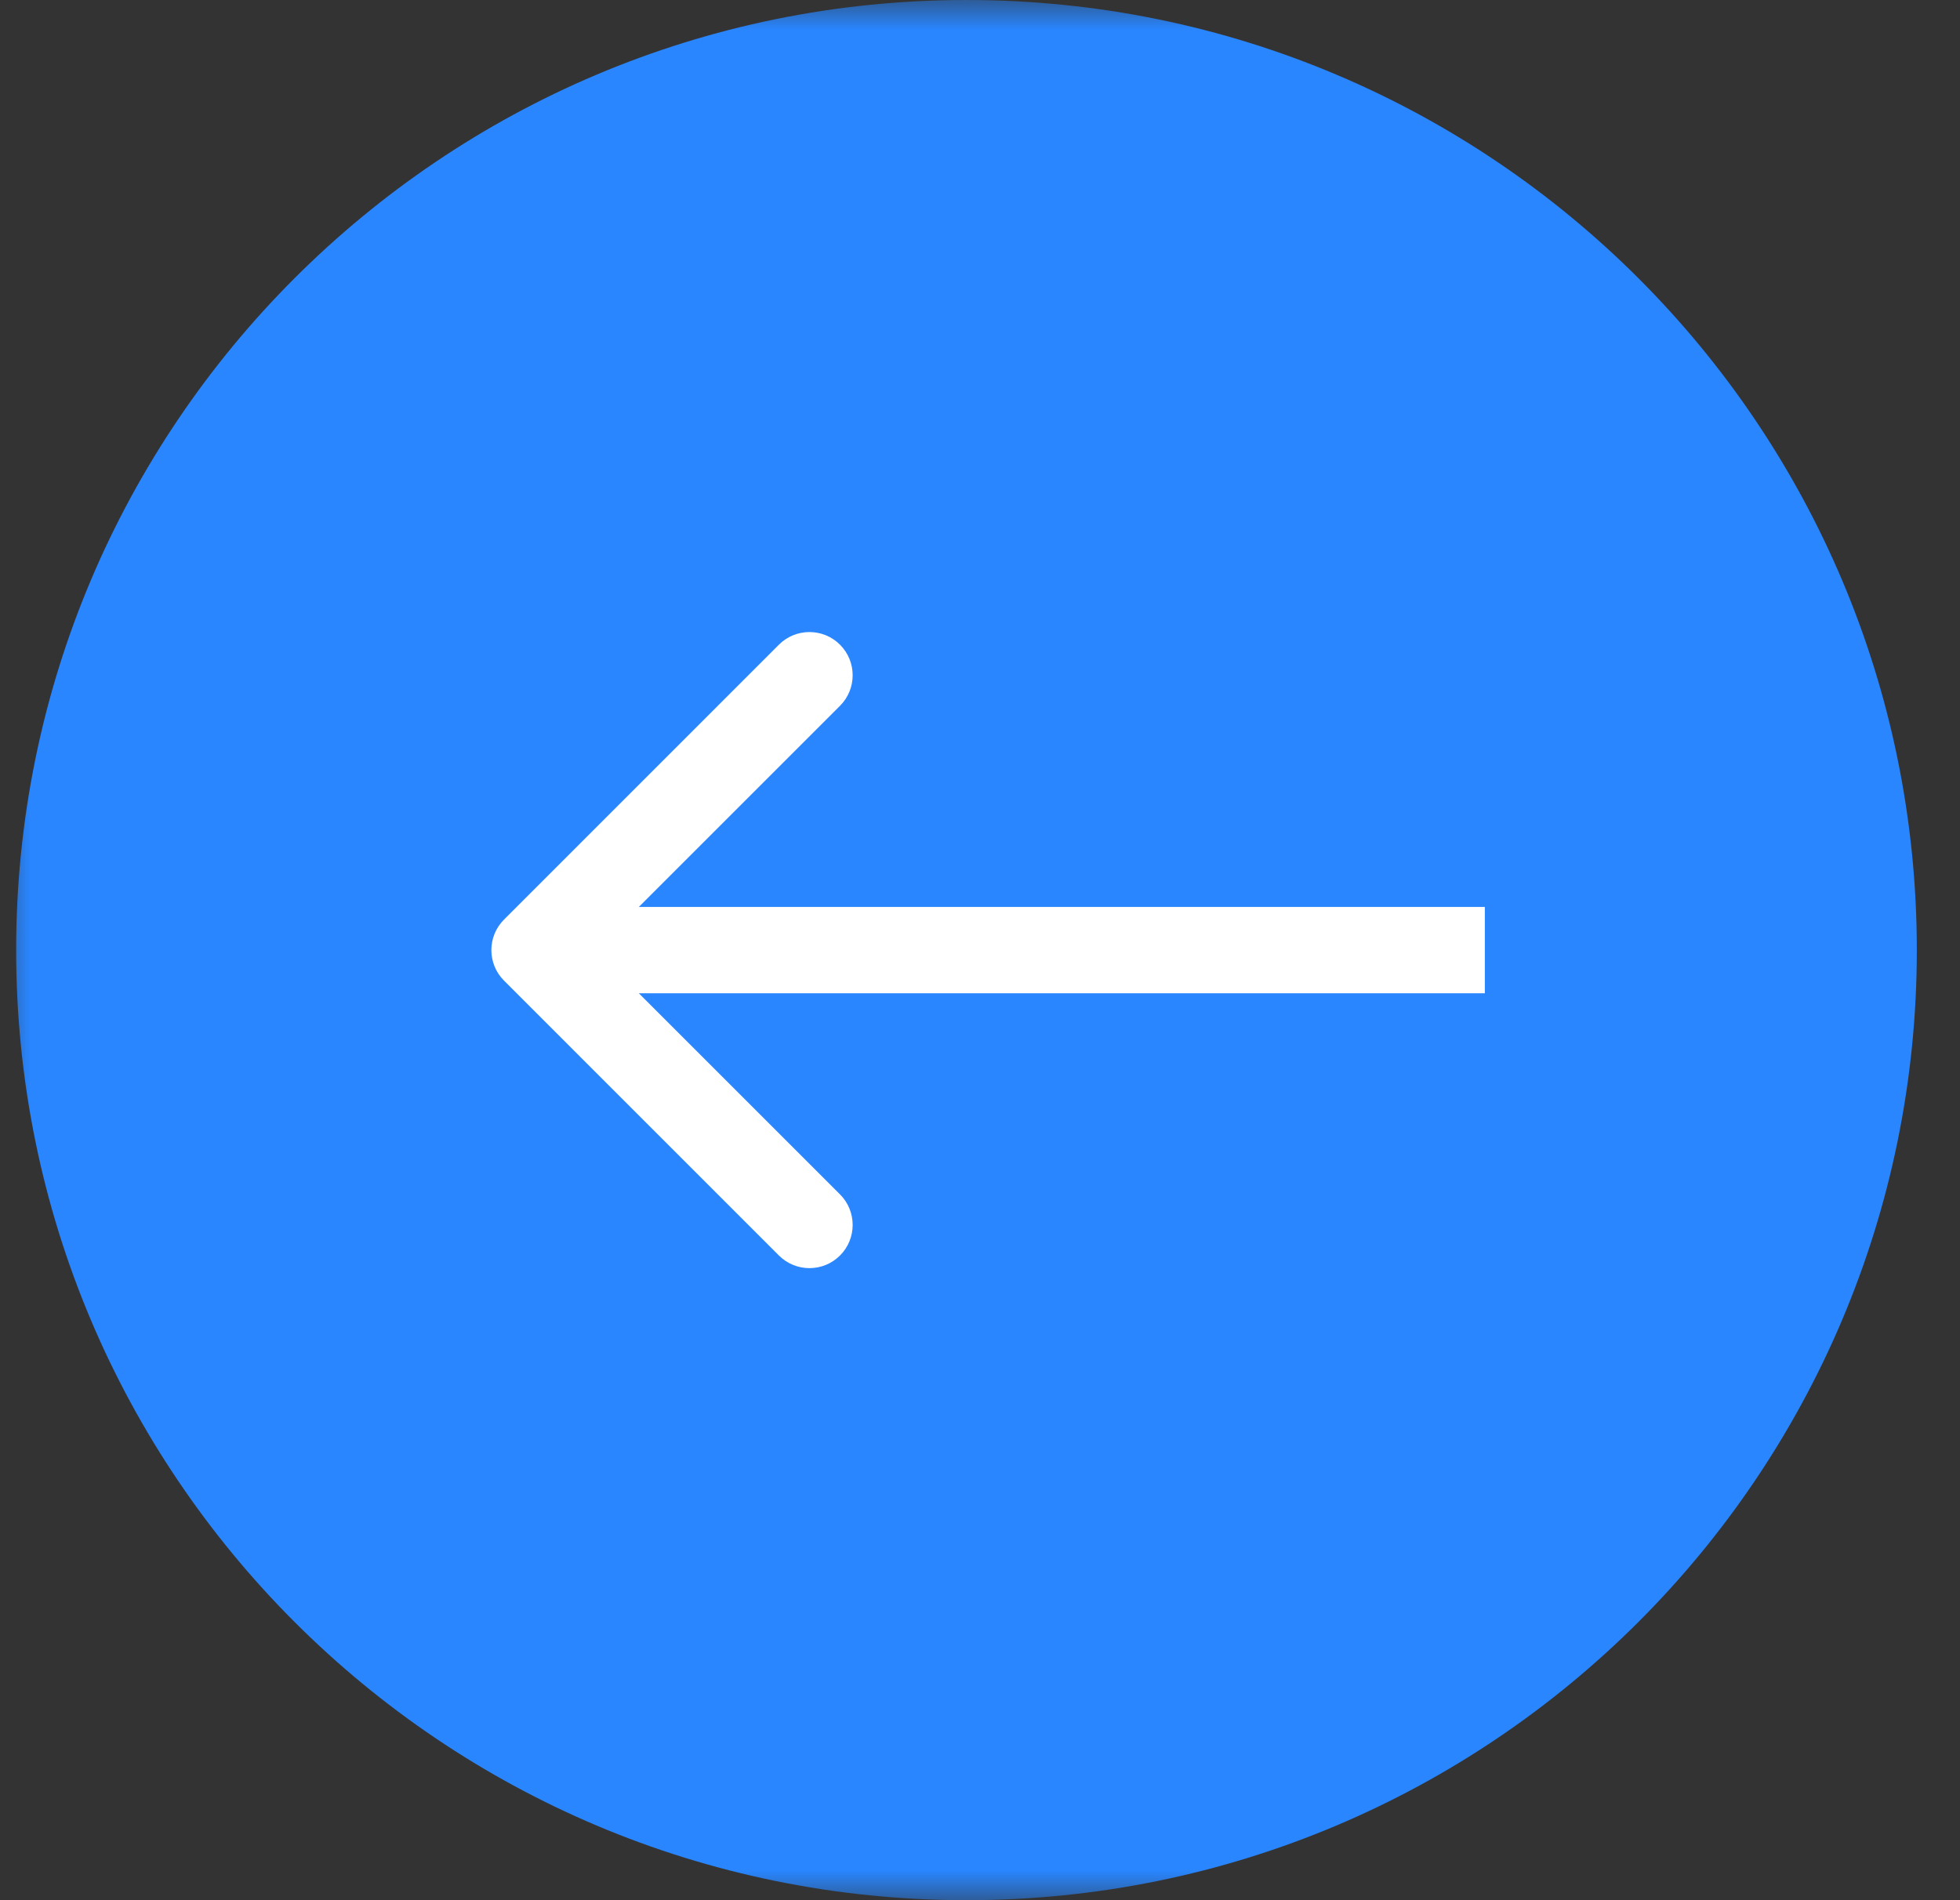 <?xml version="1.0" encoding="UTF-8"?> <svg xmlns="http://www.w3.org/2000/svg" width="33" height="32" viewBox="0 0 33 32" fill="none"><rect x="0" y="0" width="33" height="32" fill="#333333" stroke="none"/><g clip-path="url(#clip0_10014_130)"><mask id="mask0_10014_130" style="mask-type:luminance" maskUnits="userSpaceOnUse" x="0" y="0" width="33" height="32"><path d="M33 0H0V32H33V0Z" fill="white"></path></mask><g mask="url(#mask0_10014_130)"><path d="M16.273 32C25.109 32 32.273 24.837 32.273 16C32.273 7.163 25.109 0 16.273 0C7.436 0 0.272 7.163 0.272 16C0.272 24.837 7.436 32 16.273 32Z" fill="#2986FF"></path><path d="M8.486 15.486C8.202 15.77 8.202 16.23 8.486 16.514L13.114 21.143C13.398 21.427 13.859 21.427 14.143 21.143C14.427 20.859 14.427 20.398 14.143 20.114L10.029 16L14.143 11.886C14.427 11.602 14.427 11.142 14.143 10.857C13.859 10.573 13.398 10.573 13.114 10.857L8.486 15.486ZM25 15.273H9V16.727H25V15.273Z" fill="white"></path></g></g><defs><clipPath id="clip0_10014_130"><rect width="33" height="32" fill="white"></rect></clipPath></defs></svg> 
